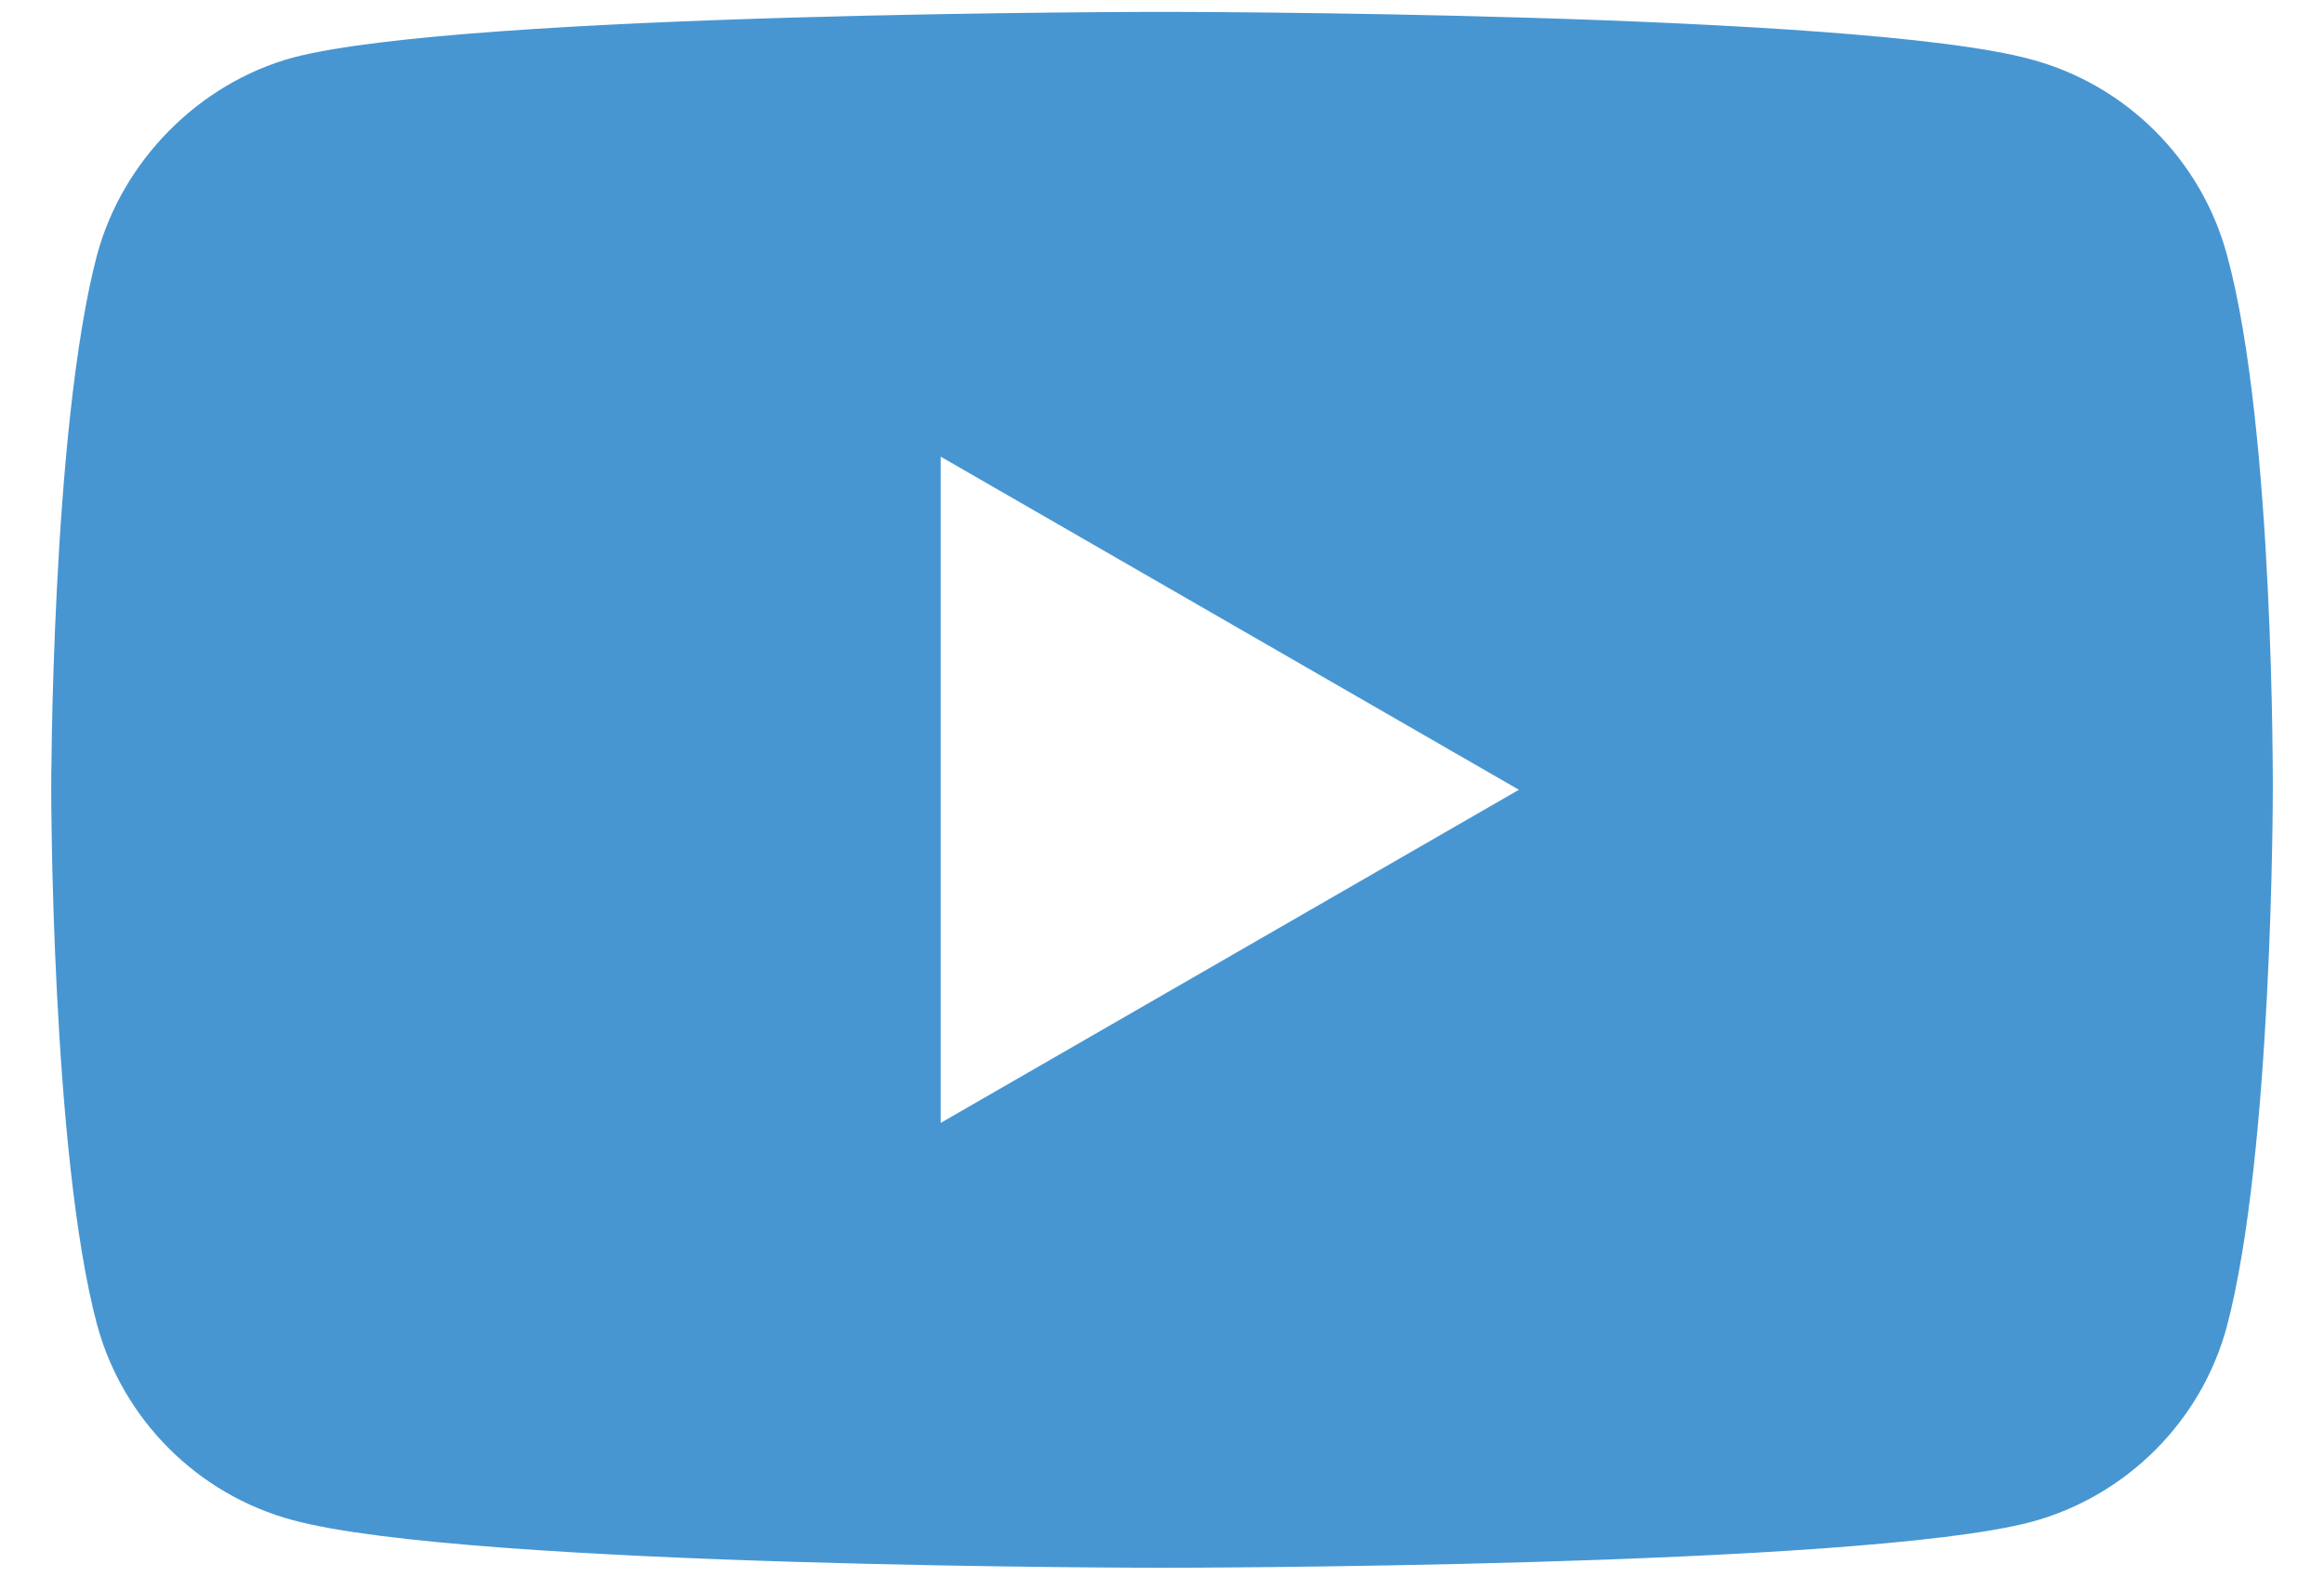 <?xml version="1.0" encoding="utf-8"?>
<!-- Generator: Adobe Illustrator 16.0.0, SVG Export Plug-In . SVG Version: 6.00 Build 0)  -->
<!DOCTYPE svg PUBLIC "-//W3C//DTD SVG 1.1//EN" "http://www.w3.org/Graphics/SVG/1.1/DTD/svg11.dtd">
<svg version="1.1" id="Layer_1" xmlns="http://www.w3.org/2000/svg" xmlns:xlink="http://www.w3.org/1999/xlink" x="0px" y="0px"
	 width="28px" height="19px" viewBox="0 0 28 19" enable-background="new 0 0 28 19" xml:space="preserve">
<path fill="#4796D2" d="M26.832,3.075c-0.308-1.147-1.212-2.051-2.358-2.359C22.379,0.143,14,0.143,14,0.143s-8.378,0-10.473,0.551
	c-1.125,0.309-2.05,1.235-2.359,2.381C0.617,5.169,0.617,9.513,0.617,9.513s0,4.366,0.551,6.438
	c0.309,1.146,1.212,2.051,2.359,2.359C5.644,18.884,14,18.884,14,18.884s8.378,0,10.473-0.552c1.146-0.31,2.051-1.212,2.358-2.359
	c0.552-2.094,0.552-6.438,0.552-6.438S27.406,5.169,26.832,3.075z M11.333,13.526V5.5L18.3,9.513L11.333,13.526z"/>
</svg>
